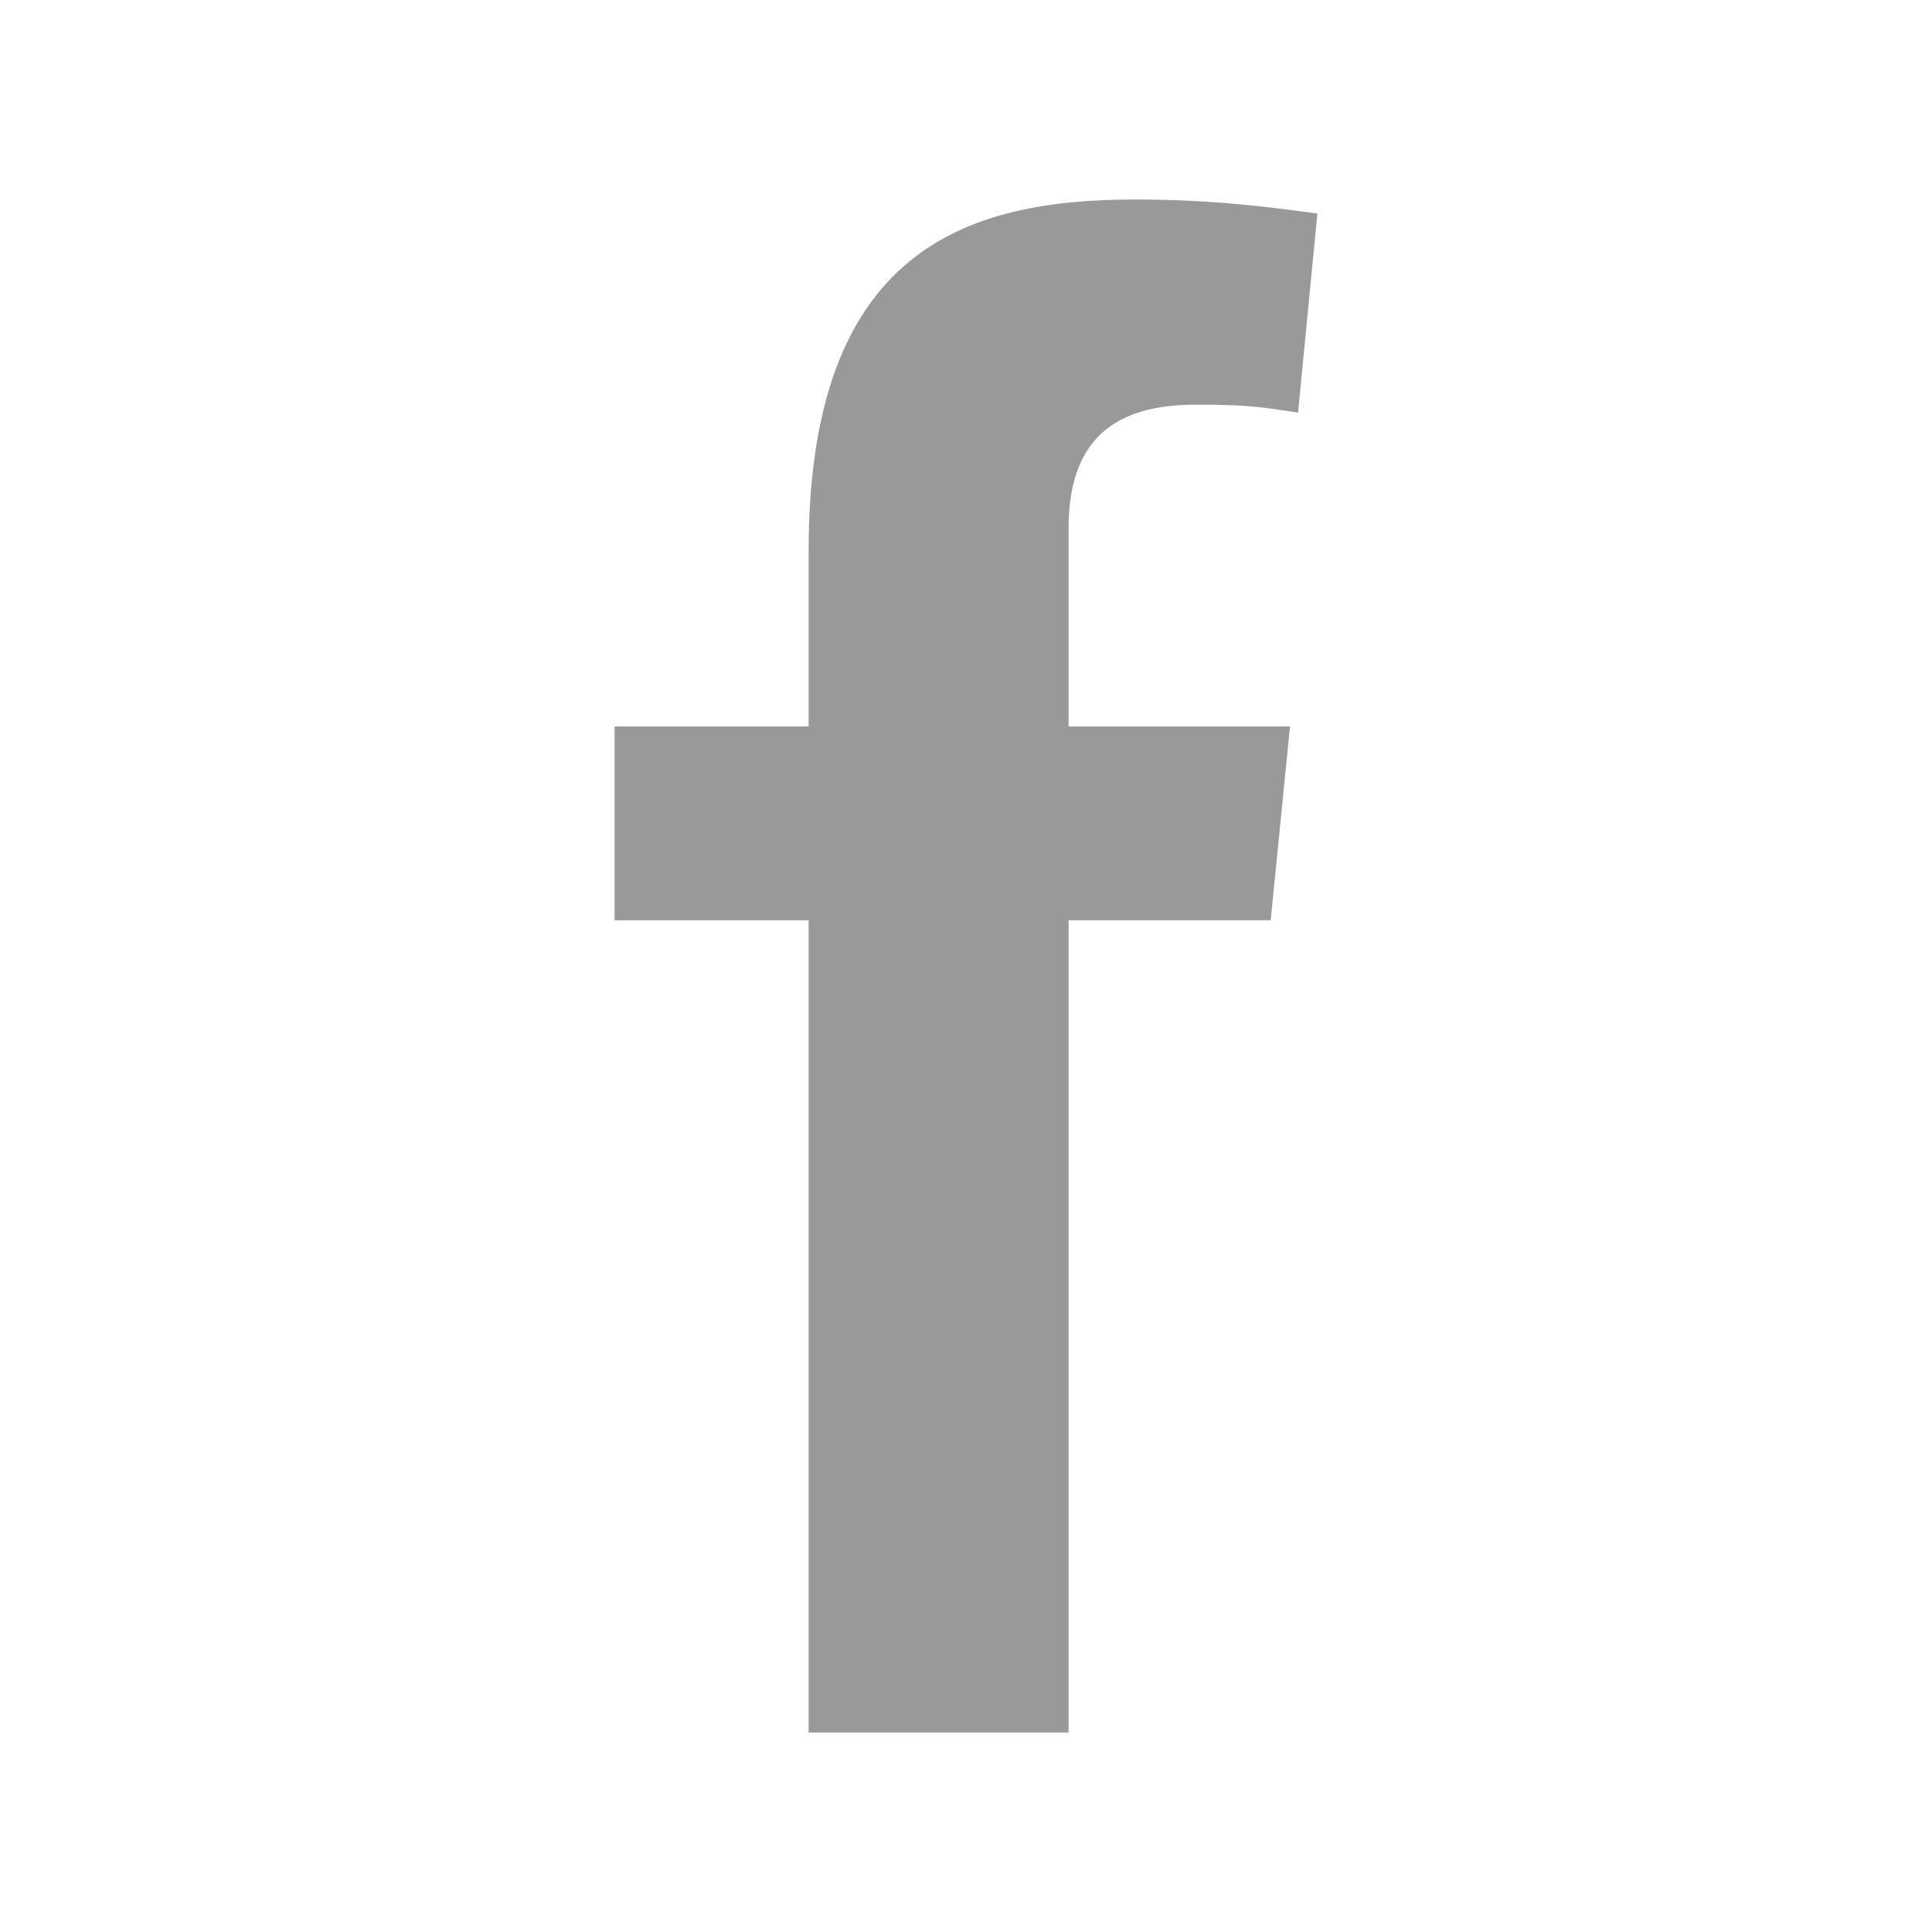 <?xml version="1.0" encoding="UTF-8" standalone="no"?>
<!DOCTYPE svg PUBLIC "-//W3C//DTD SVG 1.1//EN" "http://www.w3.org/Graphics/SVG/1.1/DTD/svg11.dtd">
<svg width="100%" height="100%" viewBox="0 0 1000 1000" version="1.1" xmlns="http://www.w3.org/2000/svg" xmlns:xlink="http://www.w3.org/1999/xlink" xml:space="preserve" xmlns:serif="http://www.serif.com/" style="fill-rule:evenodd;clip-rule:evenodd;stroke-linejoin:round;stroke-miterlimit:2;">
    <g transform="matrix(1,0,0,1,-1100,0)">
        <rect id="FACEBOOK" x="1100" y="0" width="1000" height="1000" style="fill:none;"/>
        <g id="FACEBOOK1" serif:id="FACEBOOK">
            <g transform="matrix(1,0,0,1,-458.407,597.968)">
                <path d="M1876.52,-121.649L1976.95,-121.649L1976.95,298.784L2111.5,298.784L2111.5,-121.649L2216.11,-121.649L2226.11,-221.933L2111.5,-221.933L2111.5,-324.629C2111.5,-375.496 2141.04,-388.508 2177.67,-388.508C2204.85,-388.508 2211.08,-387.278 2230.29,-384.411L2240.29,-487.441C2218.28,-490.356 2188.3,-494.7 2145.77,-494.7C2058.39,-494.7 1976.95,-468.742 1976.95,-312.8L1976.95,-221.933L1876.52,-221.933L1876.52,-121.649Z" style="fill-rule:nonzero;fill:#999999"/>
            </g>
        </g>
    </g>
</svg>
